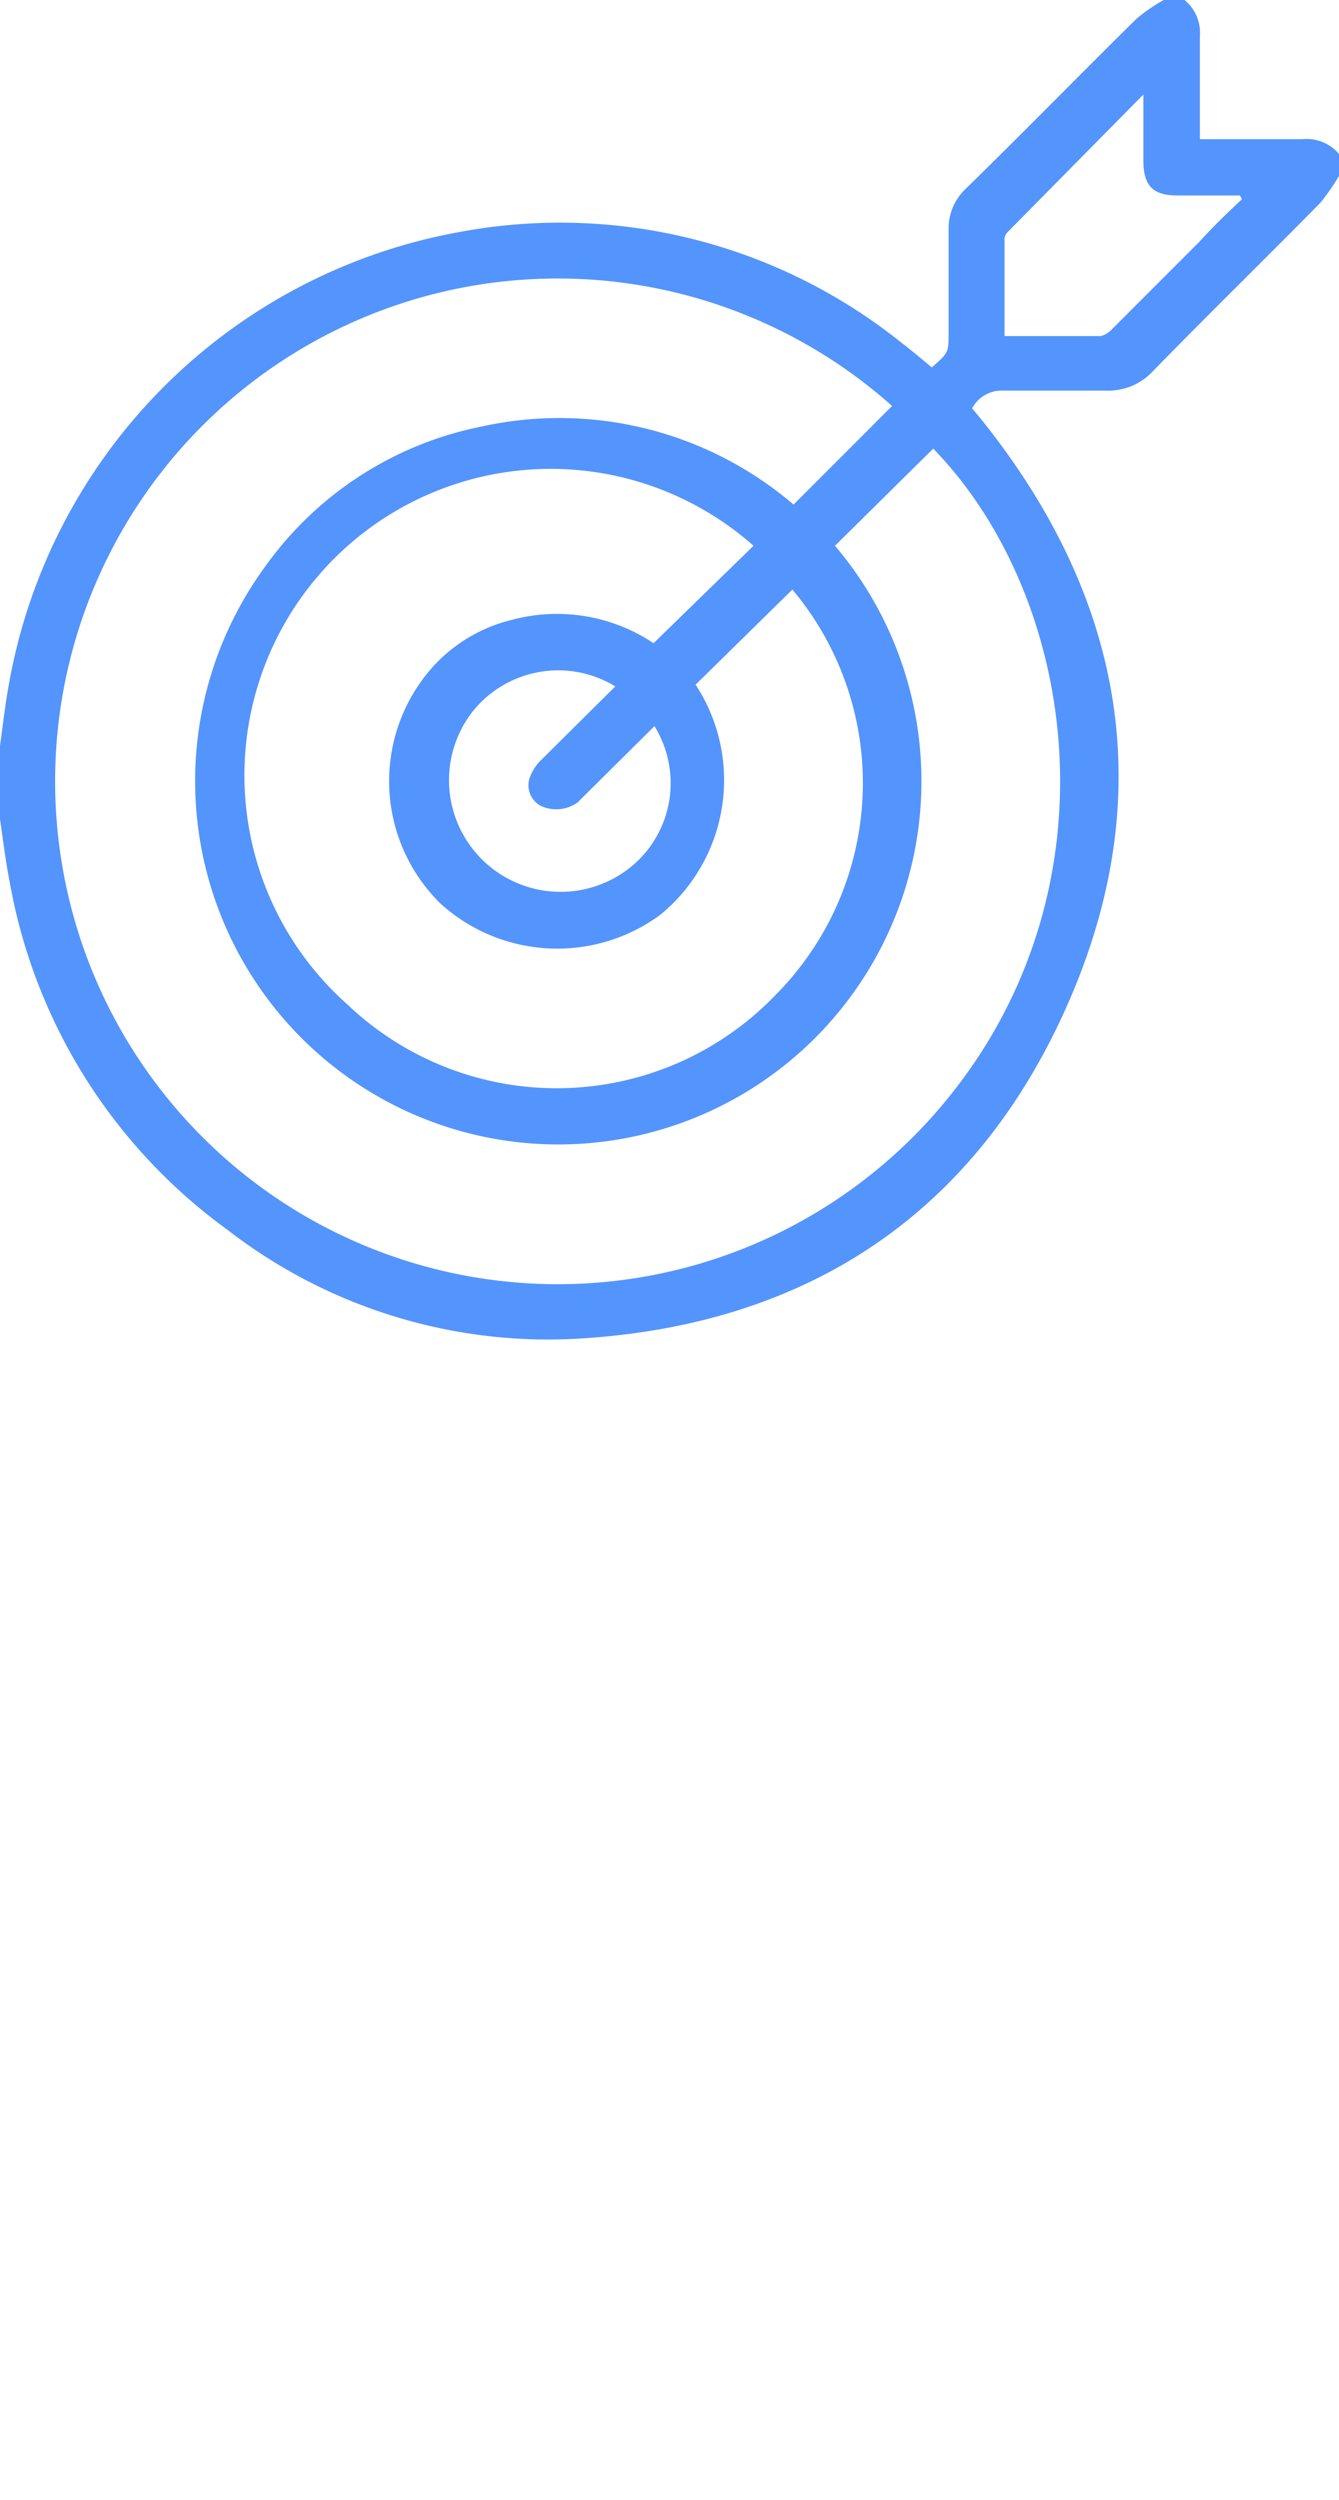 <?xml version="1.0" encoding="utf-8"?>
<svg xmlns="http://www.w3.org/2000/svg" viewBox="0 0 46.2 86.2"><defs><style>.cls-1{fill:#5494fd;}</style></defs><g id="Layer_2" data-name="Layer 2"><g id="Layer_1-2" data-name="Layer 1"><g id="RVJfOD"><path class="cls-1" d="M0,28.24V25.71c.09-.63.16-1.27.27-1.9A19.26,19.26,0,0,1,15.86,8,18.82,18.82,0,0,1,31.08,11.8c.37.28.72.58,1.07.87.58-.51.58-.51.58-1.21V7.9a1.87,1.87,0,0,1,.57-1.37c2-1.95,3.93-3.93,5.91-5.88A6.05,6.05,0,0,1,40.15,0h.72a1.45,1.45,0,0,1,.53,1.23c0,.79,0,1.59,0,2.39V4.8c1.22,0,2.38,0,3.53,0a1.47,1.47,0,0,1,1.28.52v.73a7.83,7.83,0,0,1-.65.94c-1.92,1.95-3.88,3.86-5.79,5.82a2.09,2.09,0,0,1-1.6.66c-1.17,0-2.35,0-3.52,0a1.17,1.17,0,0,0-1.11.61l.3.36c5.08,6.32,6.22,13.29,2.79,20.65C33.41,42,27.73,45.65,20.14,46.15A18.08,18.08,0,0,1,7.85,42.41,18.88,18.88,0,0,1,.35,30.5C.2,29.75.11,29,0,28.24ZM30.78,14A17.34,17.34,0,1,0,32.6,38c6.07-7.32,4.59-17.39-.4-22.53l-3.39,3.35a12.53,12.53,0,1,1-19.67.73,12.07,12.07,0,0,1,7.47-4.84A12.43,12.43,0,0,1,27.38,17.4ZM26,18.82A10.54,10.54,0,0,0,12,34.65a10.47,10.47,0,0,0,14.74-.32,10.37,10.37,0,0,0,.6-14L24,23.61a6,6,0,0,1-1.21,7.93,6,6,0,0,1-7.59-.38,5.91,5.91,0,0,1-.72-7.59,5.4,5.4,0,0,1,3.2-2.2,6,6,0,0,1,4.87.81Zm-4.77,4.85a3.78,3.78,0,0,0-4.91.85,3.85,3.85,0,0,0,5.56,5.28,3.73,3.73,0,0,0,.7-4.76l-2.65,2.63a1.26,1.26,0,0,1-1.29.11.81.81,0,0,1-.35-1,1.67,1.67,0,0,1,.4-.59ZM42.85,6.87l-.07-.13H40.62c-.84,0-1.16-.33-1.17-1.18V3.26L34.77,8a.38.38,0,0,0-.11.23c0,1.11,0,2.22,0,3.36,1.14,0,2.23,0,3.32,0a.82.82,0,0,0,.4-.25l3-3C41.86,7.81,42.35,7.34,42.85,6.87Z"/></g></g></g></svg>
